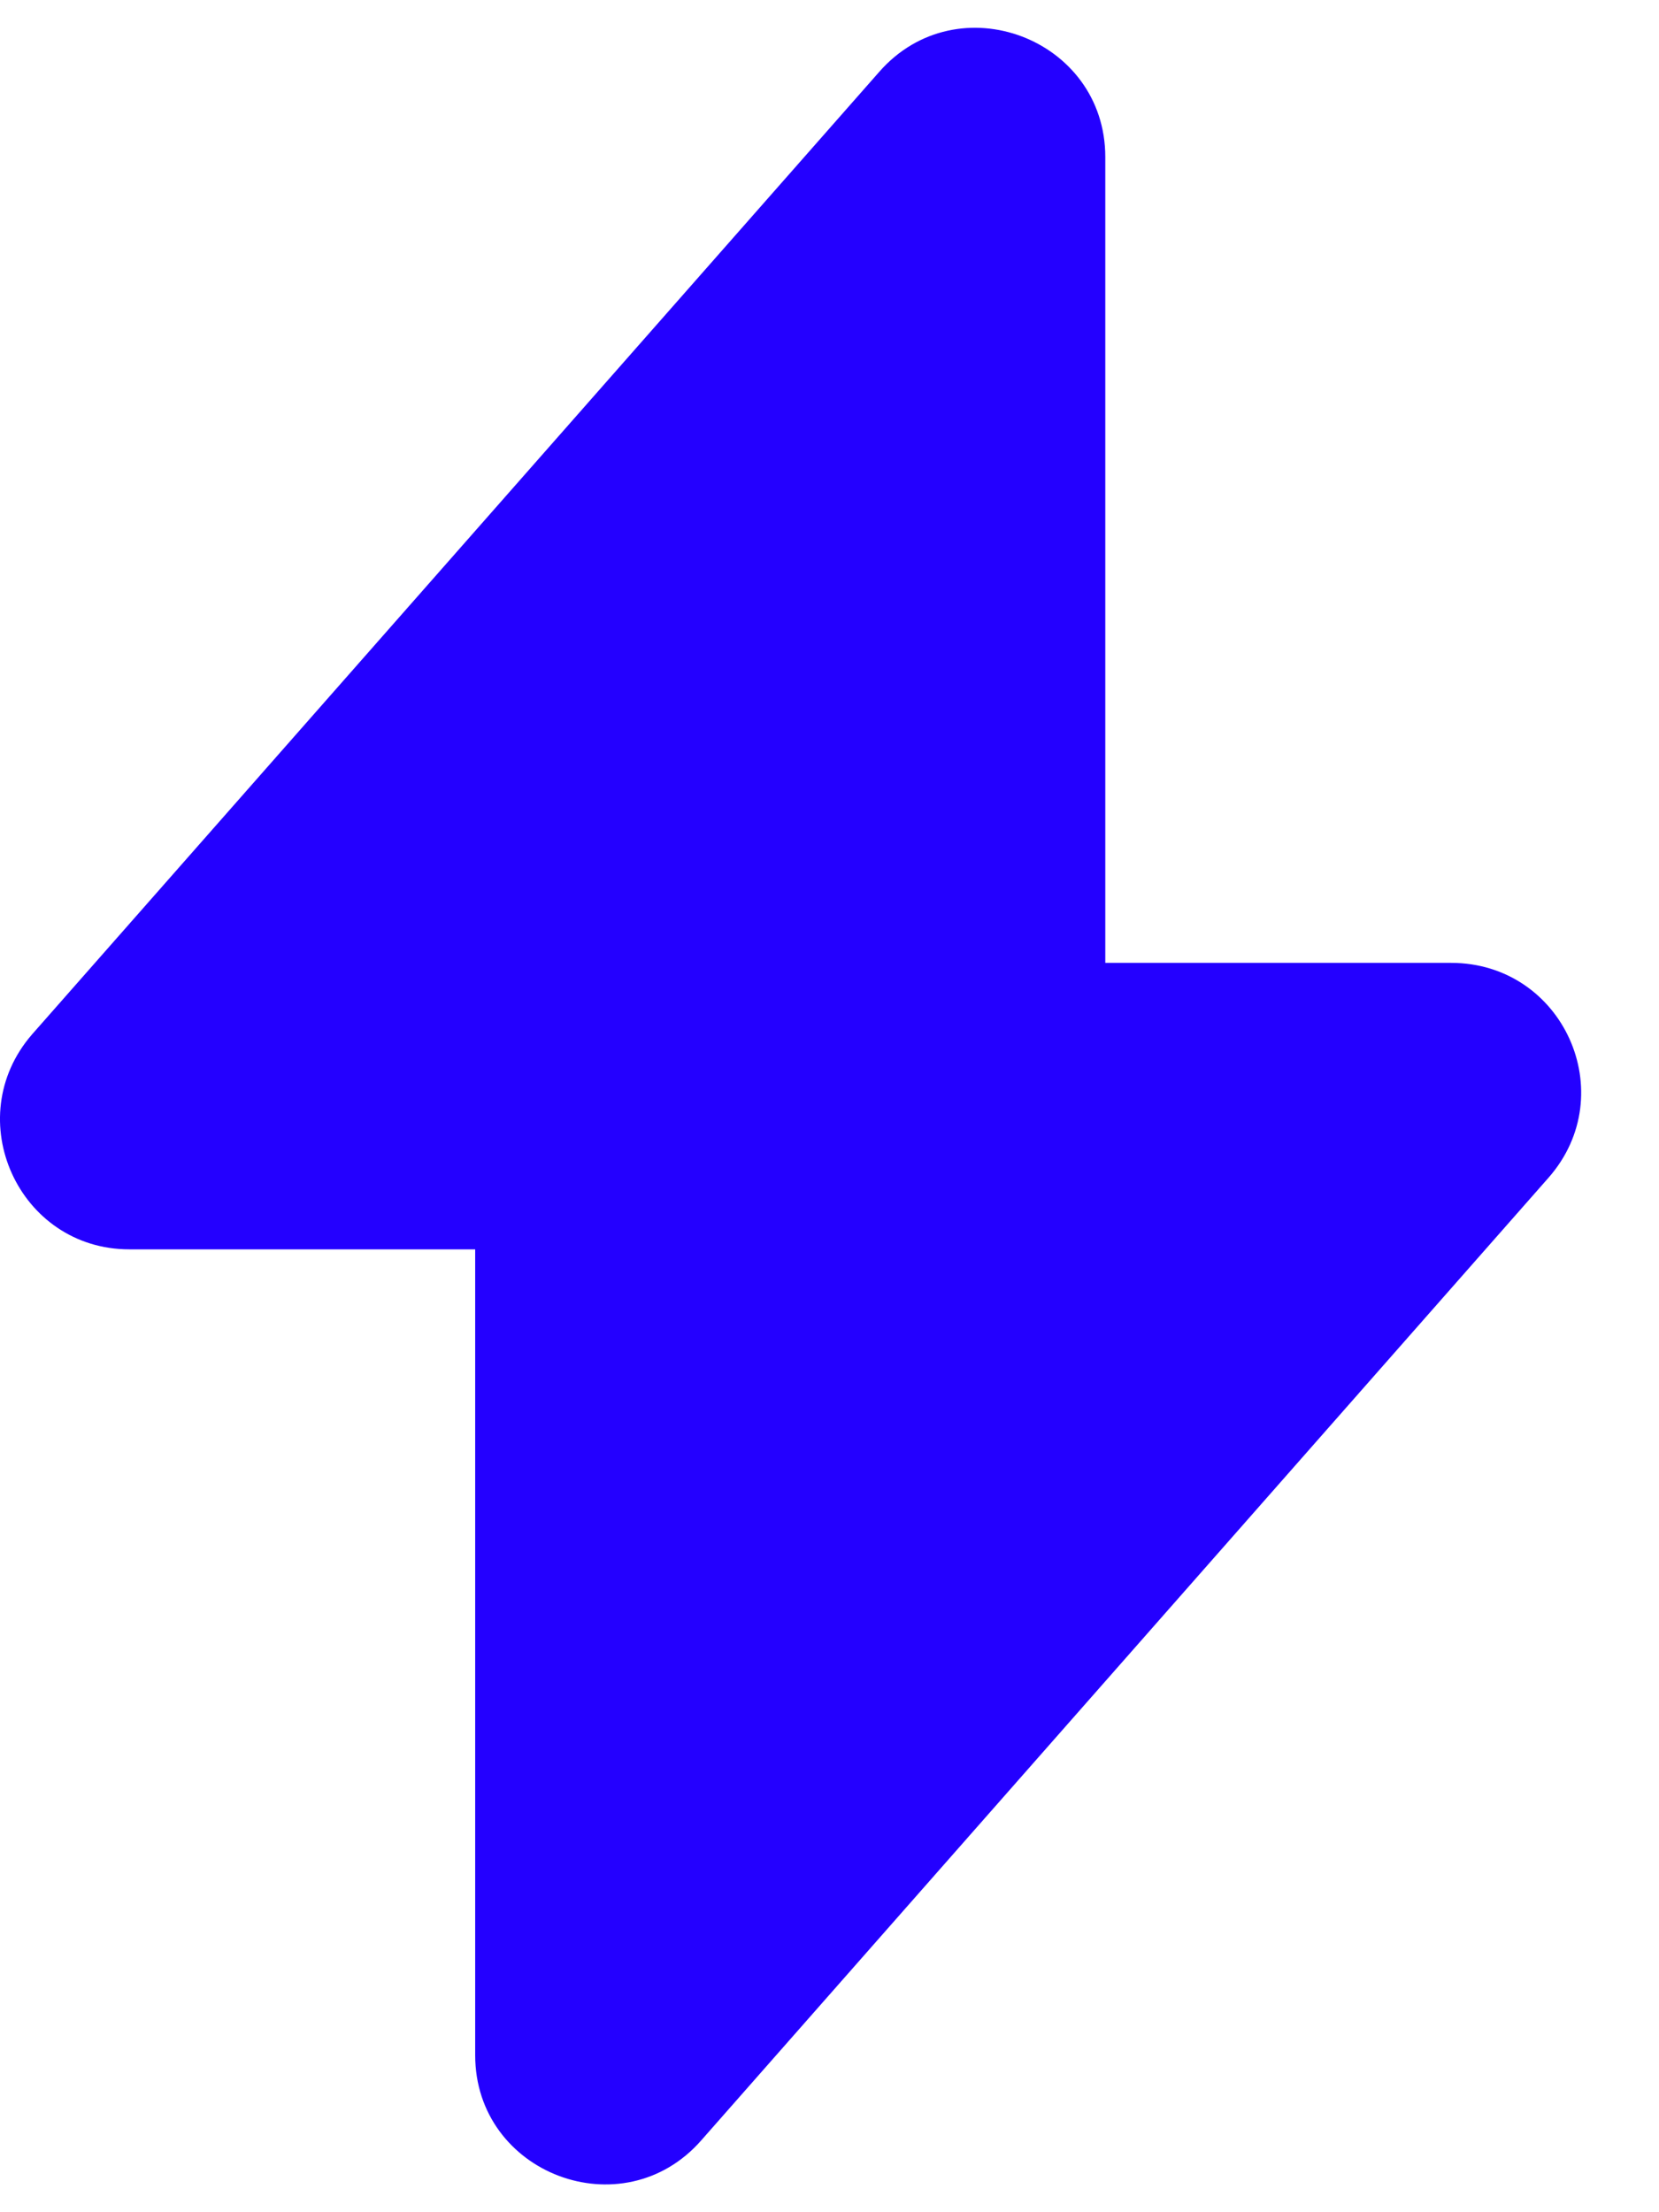 <?xml version="1.0" encoding="UTF-8"?>
<svg xmlns="http://www.w3.org/2000/svg" width="21" height="28" viewBox="0 0 21 28" fill="none">
  <g clip-path="url(#clip0_2004_3848)">
    <path d="M1.637 15.813H6.015V26.013C6.015 27.515 7.885 28.223 8.877 27.09L19.601 14.907C20.536 13.844 19.785 12.187 18.368 12.187H13.991V1.987C13.991 0.485 12.121 -0.223 11.129 0.91L0.405 13.093C-0.516 14.156 0.235 15.813 1.637 15.813Z" fill="#2400FF"></path>
  </g>
  <defs>
    <clipPath id="clip0_2004_3848">
      <rect width="21" height="28" fill="white"></rect>
    </clipPath>
  </defs>
</svg>
